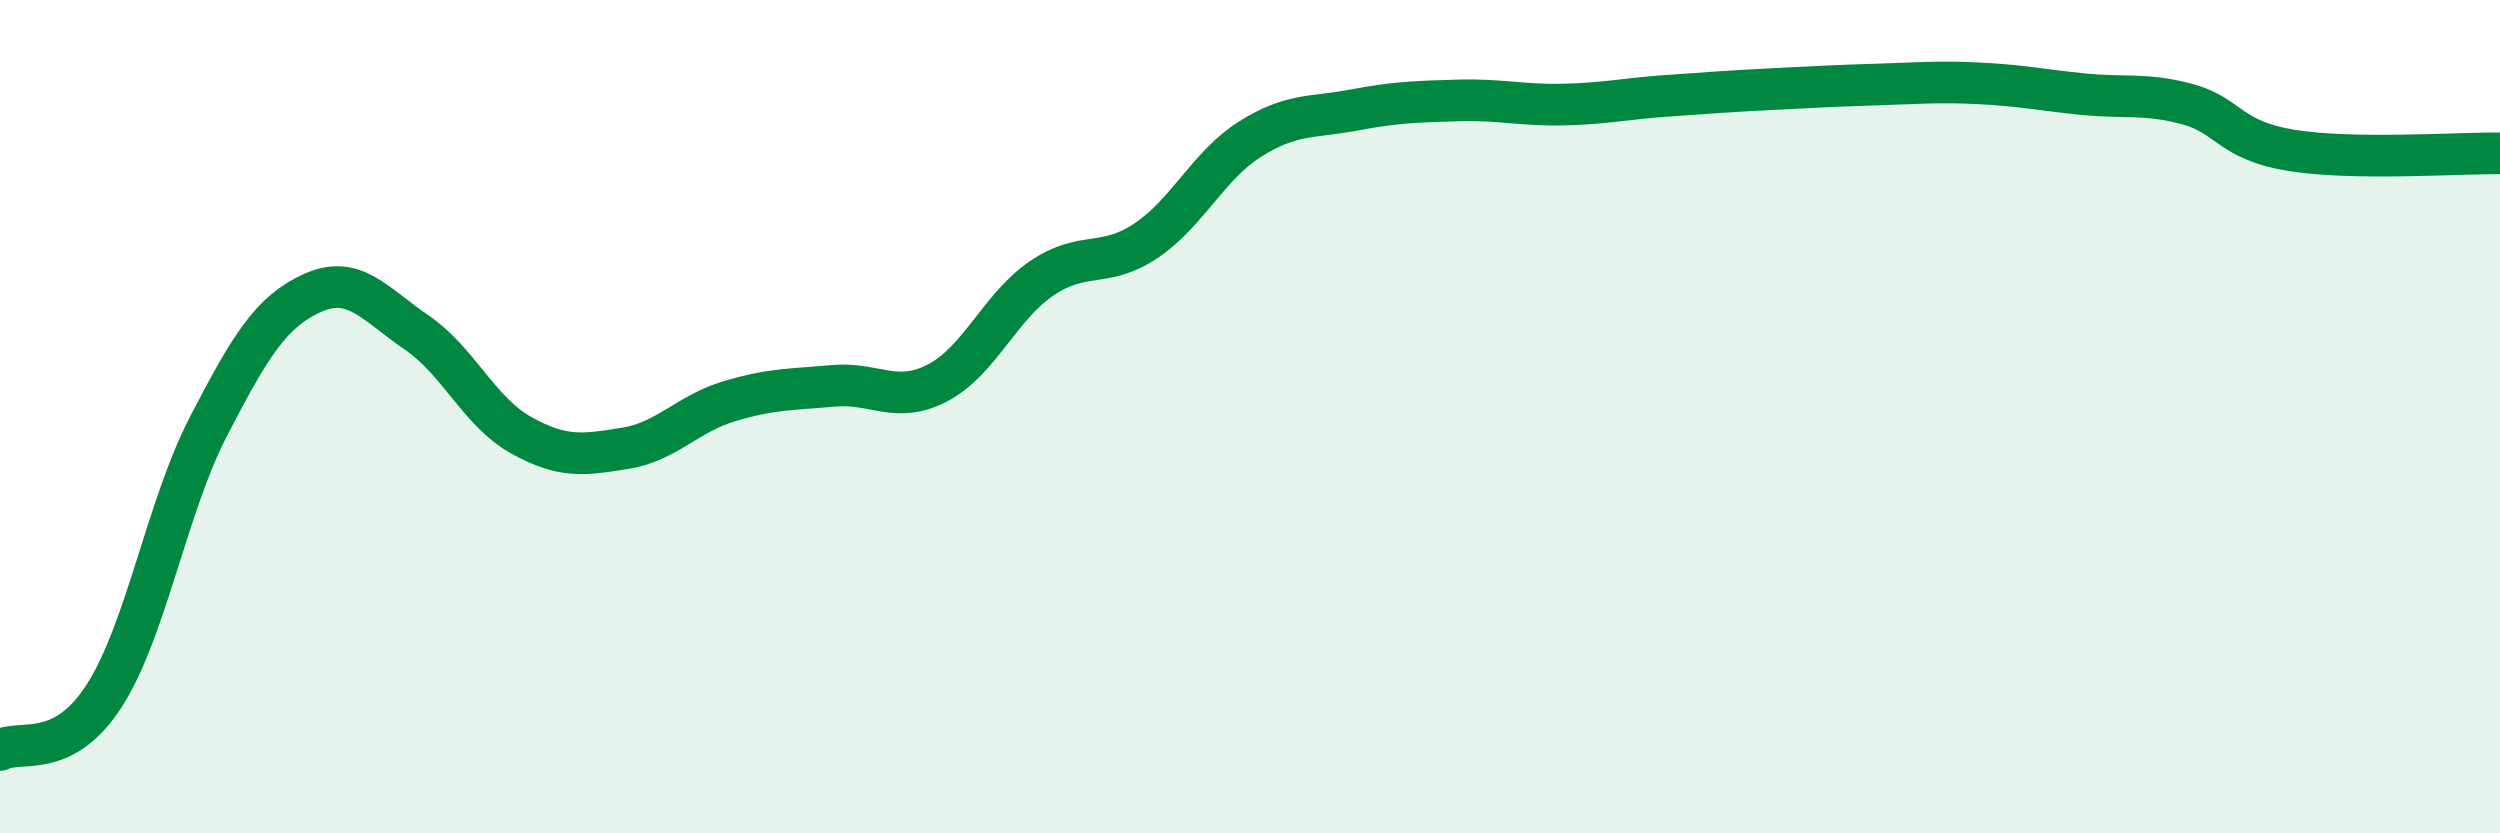 
    <svg width="60" height="20" viewBox="0 0 60 20" xmlns="http://www.w3.org/2000/svg">
      <path
        d="M 0,18 C 0.5,17.74 1.5,18.25 2.5,16.7 C 3.5,15.15 4,12.17 5,10.24 C 6,8.31 6.5,7.48 7.5,7.03 C 8.5,6.58 9,7.3 10,7.98 C 11,8.66 11.5,9.88 12.5,10.44 C 13.5,11 14,10.92 15,10.76 C 16,10.6 16.5,9.93 17.5,9.63 C 18.5,9.33 19,9.35 20,9.26 C 21,9.17 21.5,9.71 22.5,9.19 C 23.5,8.67 24,7.36 25,6.68 C 26,6 26.5,6.45 27.5,5.78 C 28.5,5.11 29,3.97 30,3.34 C 31,2.71 31.5,2.83 32.5,2.64 C 33.5,2.45 34,2.44 35,2.41 C 36,2.38 36.5,2.53 37.5,2.51 C 38.5,2.49 39,2.37 40,2.3 C 41,2.23 41.5,2.19 42.5,2.14 C 43.5,2.09 44,2.06 45,2.03 C 46,2 46.5,1.95 47.5,2 C 48.5,2.05 49,2.16 50,2.26 C 51,2.36 51.5,2.23 52.5,2.5 C 53.5,2.77 53.5,3.37 55,3.61 C 56.5,3.85 59,3.67 60,3.68L60 20L0 20Z"
        fill="#008740"
        opacity="0.1"
        stroke-linecap="round"
        stroke-linejoin="round"
      />
      <path
        d="M 0,18 C 0.5,17.74 1.5,18.25 2.5,16.7 C 3.5,15.15 4,12.17 5,10.24 C 6,8.31 6.5,7.48 7.5,7.03 C 8.5,6.58 9,7.3 10,7.98 C 11,8.66 11.5,9.88 12.5,10.44 C 13.5,11 14,10.92 15,10.76 C 16,10.6 16.5,9.93 17.5,9.63 C 18.5,9.33 19,9.35 20,9.26 C 21,9.17 21.5,9.71 22.5,9.19 C 23.5,8.67 24,7.36 25,6.68 C 26,6 26.5,6.45 27.5,5.78 C 28.5,5.11 29,3.97 30,3.34 C 31,2.71 31.5,2.83 32.5,2.64 C 33.5,2.45 34,2.44 35,2.41 C 36,2.38 36.5,2.53 37.5,2.51 C 38.5,2.49 39,2.37 40,2.3 C 41,2.23 41.5,2.19 42.5,2.14 C 43.5,2.09 44,2.06 45,2.03 C 46,2 46.5,1.95 47.5,2 C 48.5,2.05 49,2.16 50,2.26 C 51,2.36 51.5,2.23 52.5,2.5 C 53.5,2.77 53.5,3.37 55,3.61 C 56.5,3.85 59,3.67 60,3.68"
        stroke="#008740"
        stroke-width="1"
        fill="none"
        stroke-linecap="round"
        stroke-linejoin="round"
      />
    </svg>
  